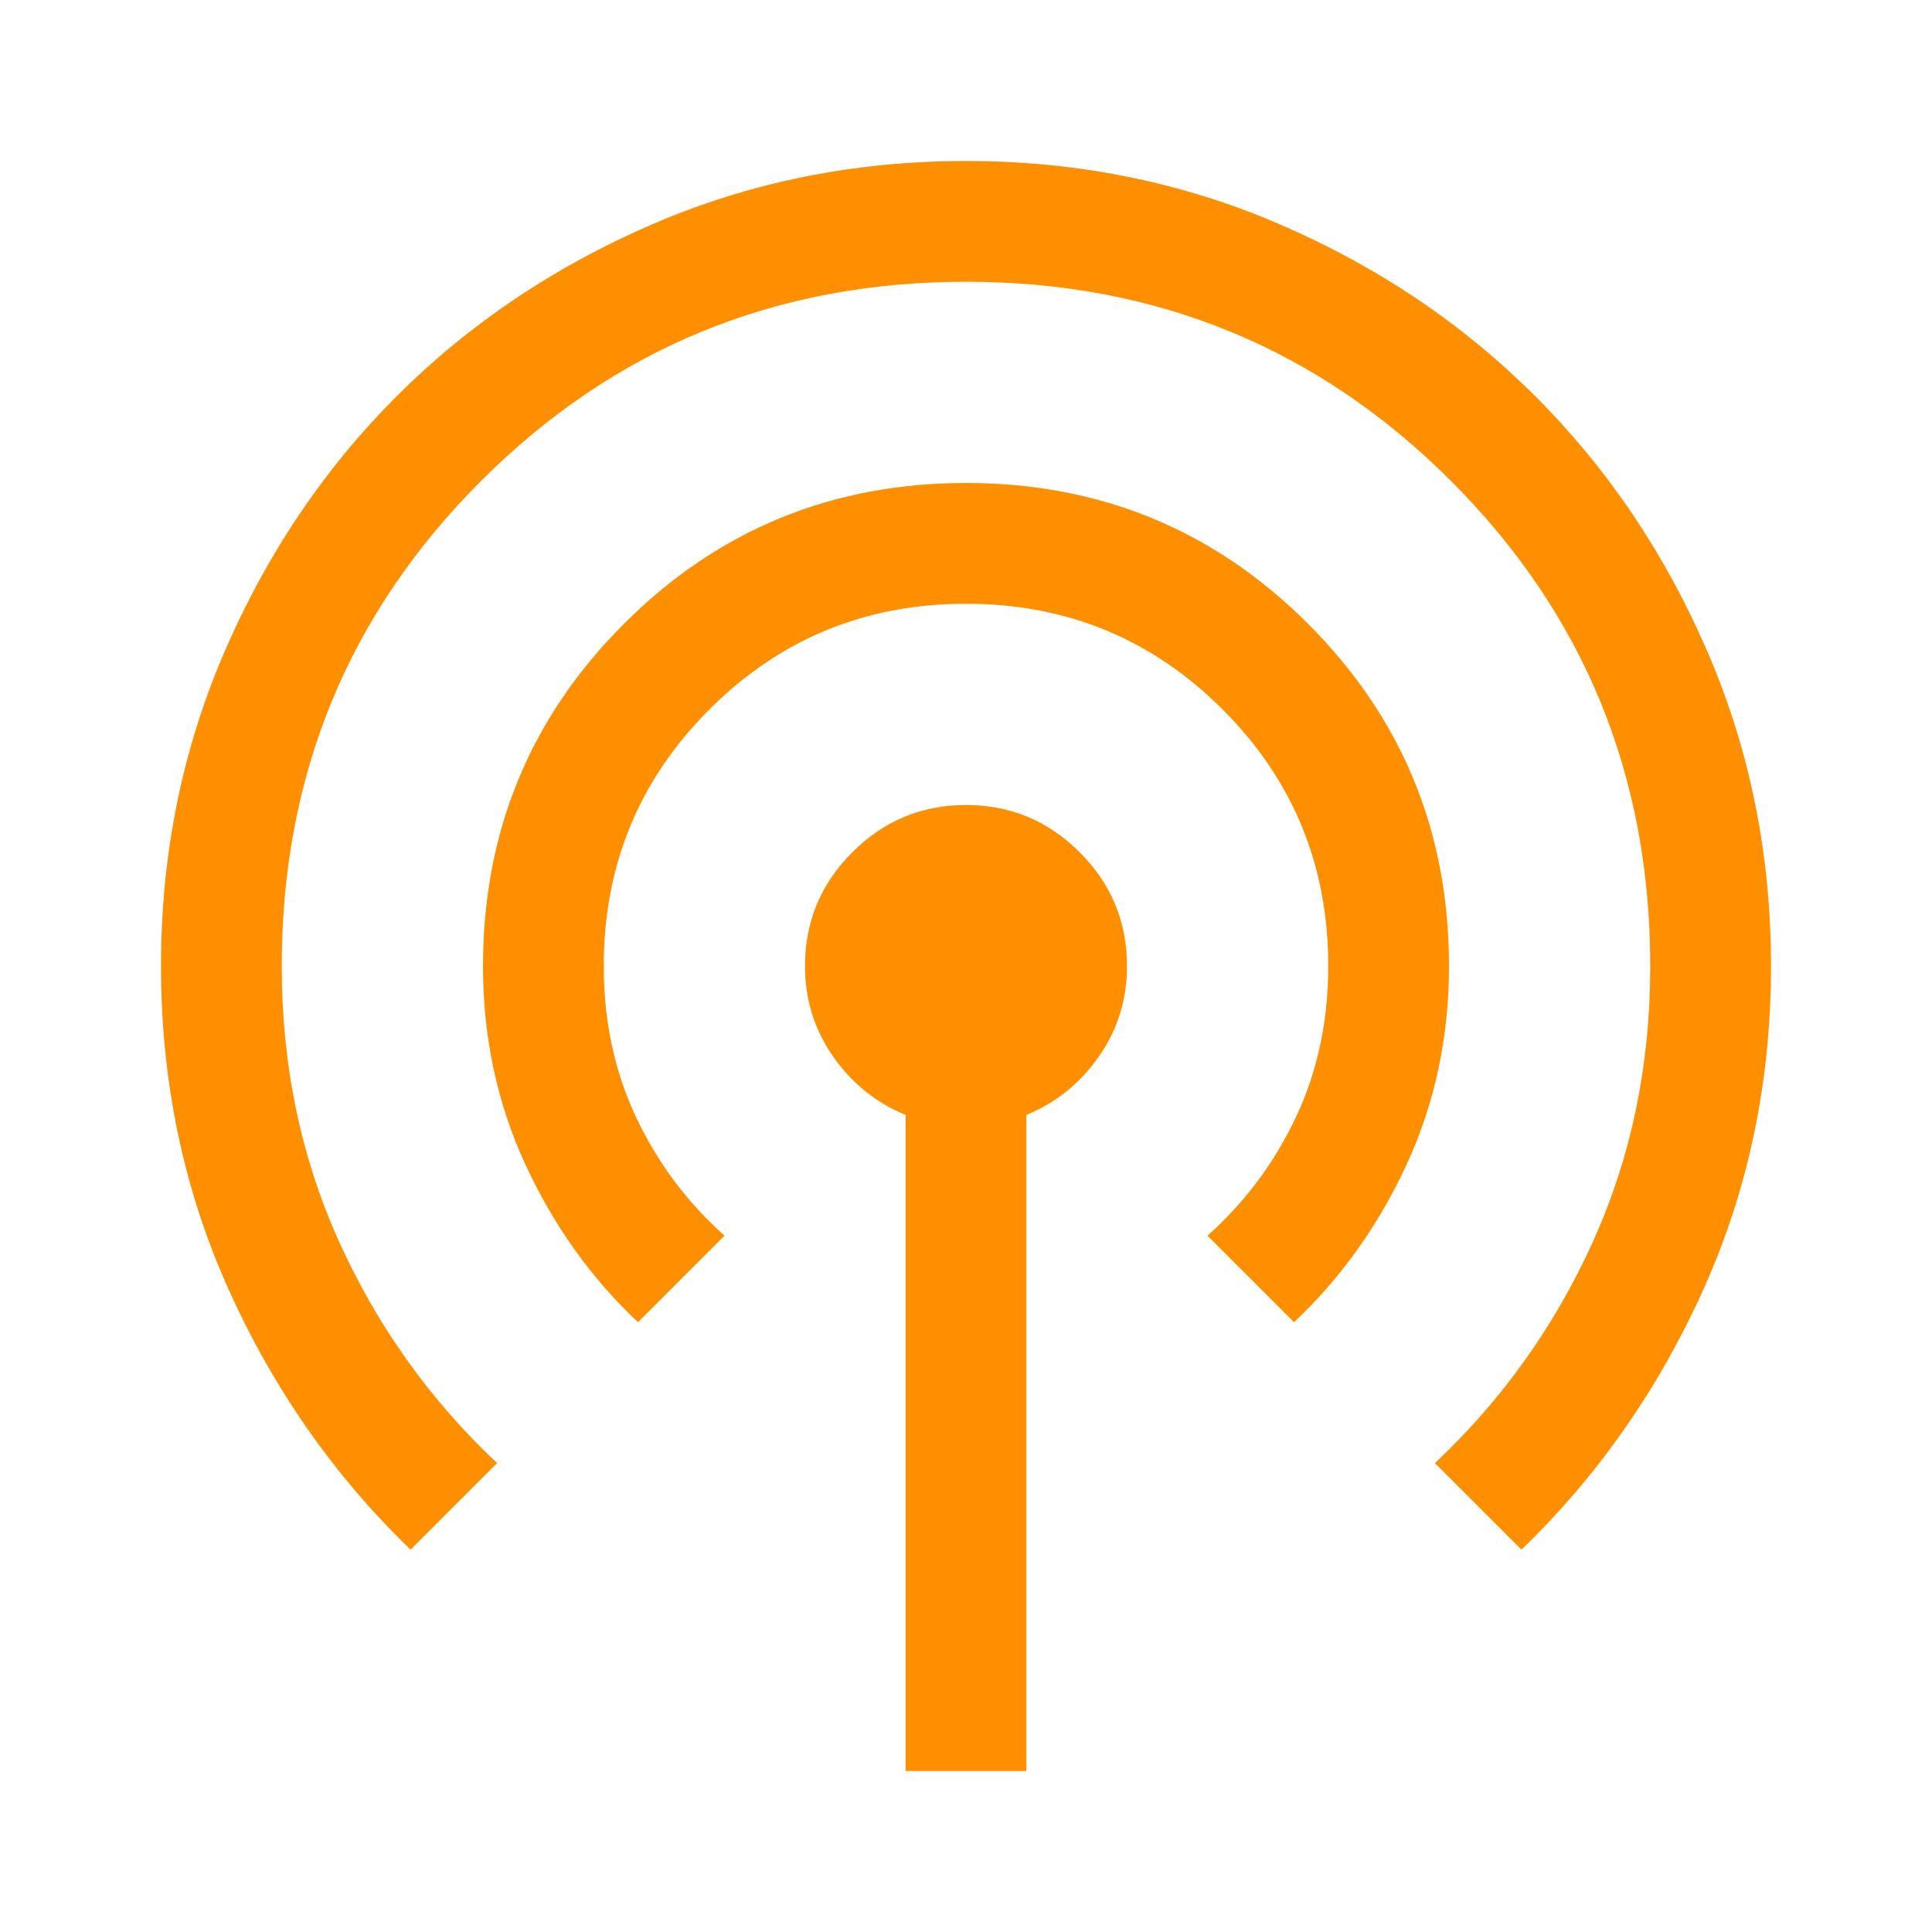 <svg width="48" height="48" viewBox="0 0 48 48" fill="none" xmlns="http://www.w3.org/2000/svg">
<path d="M22.5 44V27.7C21.767 27.4 21.167 26.917 20.7 26.25C20.233 25.583 20 24.833 20 24C20 22.9 20.392 21.958 21.175 21.175C21.958 20.392 22.9 20 24 20C25.1 20 26.042 20.392 26.825 21.175C27.608 21.958 28 22.9 28 24C28 24.833 27.767 25.583 27.3 26.25C26.833 26.917 26.233 27.4 25.5 27.7V44H22.5ZM10.2 38.5C8.3 36.667 6.792 34.508 5.675 32.025C4.558 29.542 4 26.867 4 24C4 21.233 4.525 18.633 5.575 16.2C6.625 13.767 8.05 11.65 9.85 9.85C11.65 8.05 13.767 6.625 16.2 5.575C18.633 4.525 21.233 4 24 4C26.767 4 29.367 4.525 31.8 5.575C34.233 6.625 36.35 8.05 38.15 9.85C39.95 11.65 41.375 13.767 42.425 16.2C43.475 18.633 44 21.233 44 24C44 26.867 43.442 29.542 42.325 32.025C41.208 34.508 39.7 36.667 37.8 38.5L35.65 36.35C37.317 34.783 38.625 32.95 39.575 30.85C40.525 28.75 41 26.467 41 24C41 19.267 39.35 15.25 36.05 11.95C32.75 8.65 28.733 7 24 7C19.267 7 15.25 8.65 11.95 11.95C8.65 15.25 7 19.267 7 24C7 26.467 7.475 28.75 8.425 30.85C9.375 32.95 10.683 34.783 12.35 36.35L10.2 38.5ZM15.85 32.85C14.683 31.75 13.75 30.442 13.05 28.925C12.35 27.408 12 25.767 12 24C12 20.667 13.167 17.833 15.5 15.5C17.833 13.167 20.667 12 24 12C27.333 12 30.167 13.167 32.5 15.5C34.833 17.833 36 20.667 36 24C36 25.767 35.65 27.408 34.95 28.925C34.25 30.442 33.317 31.75 32.15 32.85L30 30.7C30.933 29.867 31.667 28.883 32.2 27.75C32.733 26.617 33 25.367 33 24C33 21.5 32.125 19.375 30.375 17.625C28.625 15.875 26.5 15 24 15C21.5 15 19.375 15.875 17.625 17.625C15.875 19.375 15 21.5 15 24C15 25.367 15.267 26.617 15.8 27.75C16.333 28.883 17.067 29.867 18 30.7L15.85 32.85Z" fill="#FE8F01"/>
</svg>
